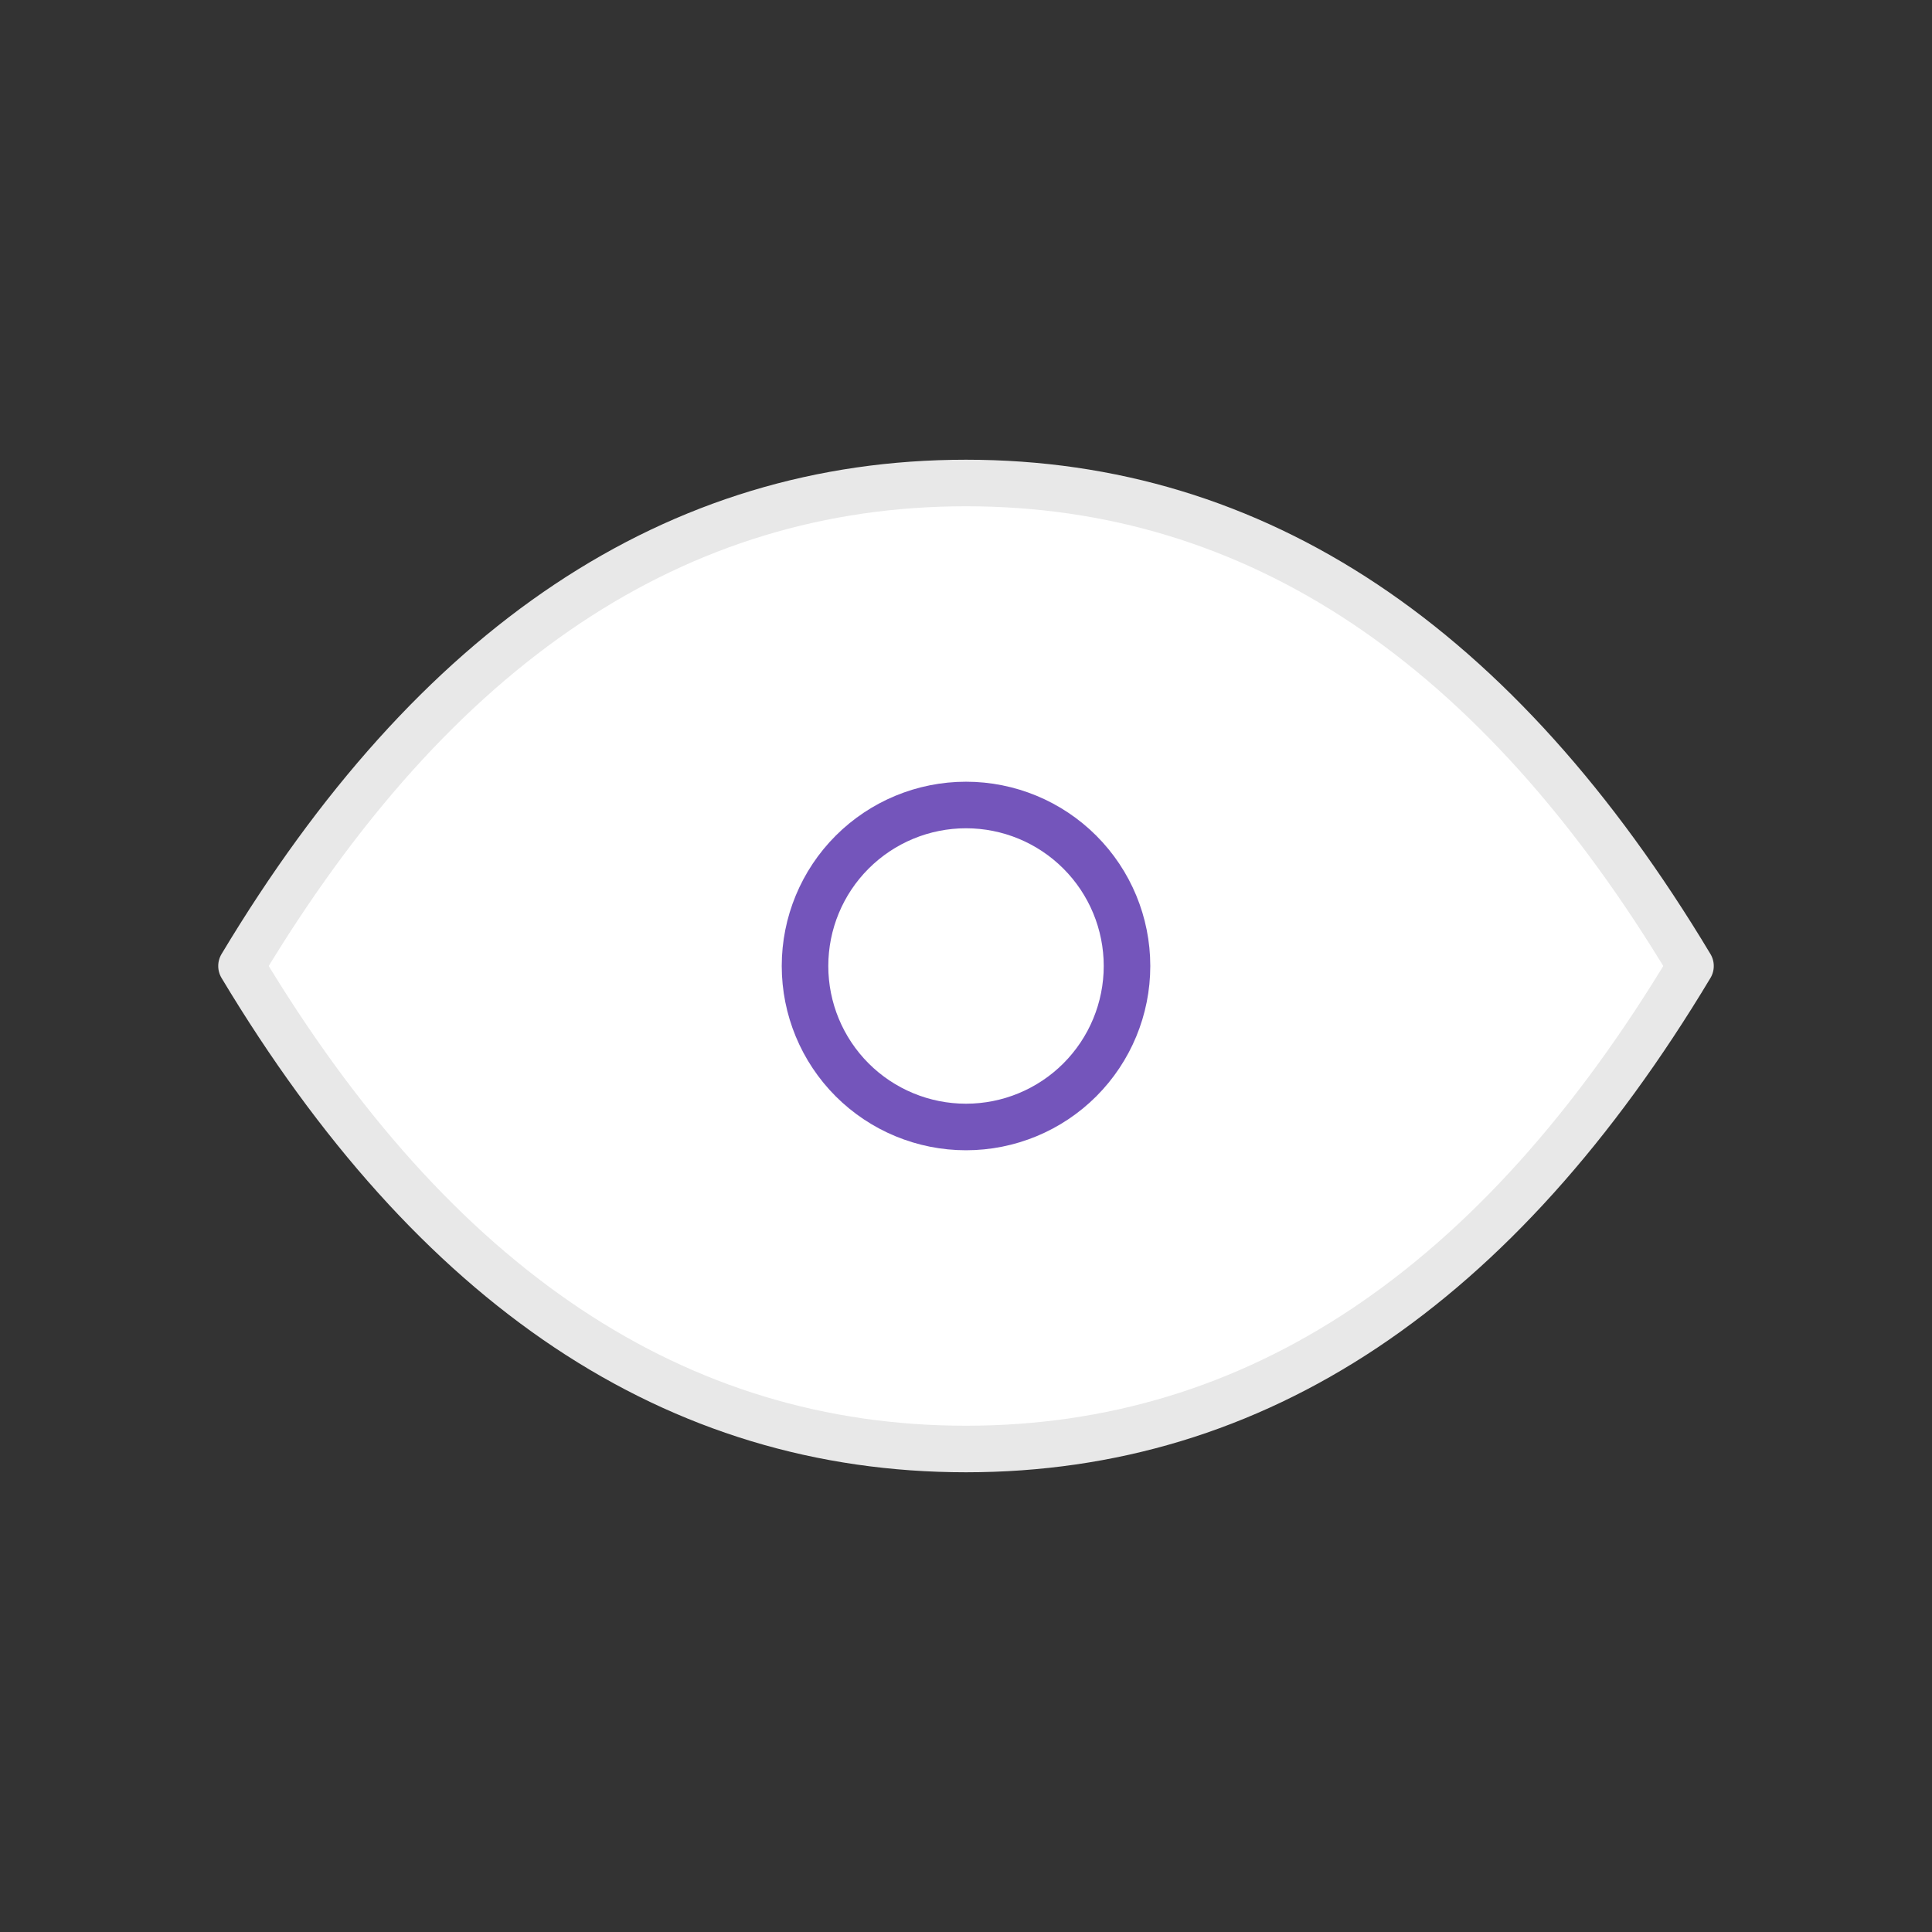<svg width="83" height="83" viewBox="0 0 83 83" fill="none" xmlns="http://www.w3.org/2000/svg">
<rect x="0" y="0" width="83" height="83" fill="#333333" stroke="none"/>
<g clip-path="url(#clip0_295_70664)">
<path d="M72.625 41.5C64.325 55.333 53.95 62.25 41.5 62.25C29.05 62.25 18.675 55.333 10.375 41.5C18.675 27.667 29.05 20.75 41.5 20.75C53.95 20.75 64.325 27.667 72.625 41.5Z" fill="white" stroke="#E8E8E8" stroke-width="2" stroke-linecap="round" stroke-linejoin="round"/>
<path d="M34.584 41.5C34.584 43.334 35.312 45.093 36.609 46.391C37.907 47.688 39.666 48.416 41.5 48.416C43.335 48.416 45.094 47.688 46.391 46.391C47.688 45.093 48.417 43.334 48.417 41.5C48.417 39.665 47.688 37.906 46.391 36.609C45.094 35.312 43.335 34.583 41.5 34.583C39.666 34.583 37.907 35.312 36.609 36.609C35.312 37.906 34.584 39.665 34.584 41.5Z" stroke="#7455BB" stroke-width="2" stroke-linecap="round" stroke-linejoin="round"/>
</g>
<defs>
<clipPath id="clip0_295_70664">
<rect width="83" height="83" fill="white"/>
</clipPath>
</defs>
</svg>
